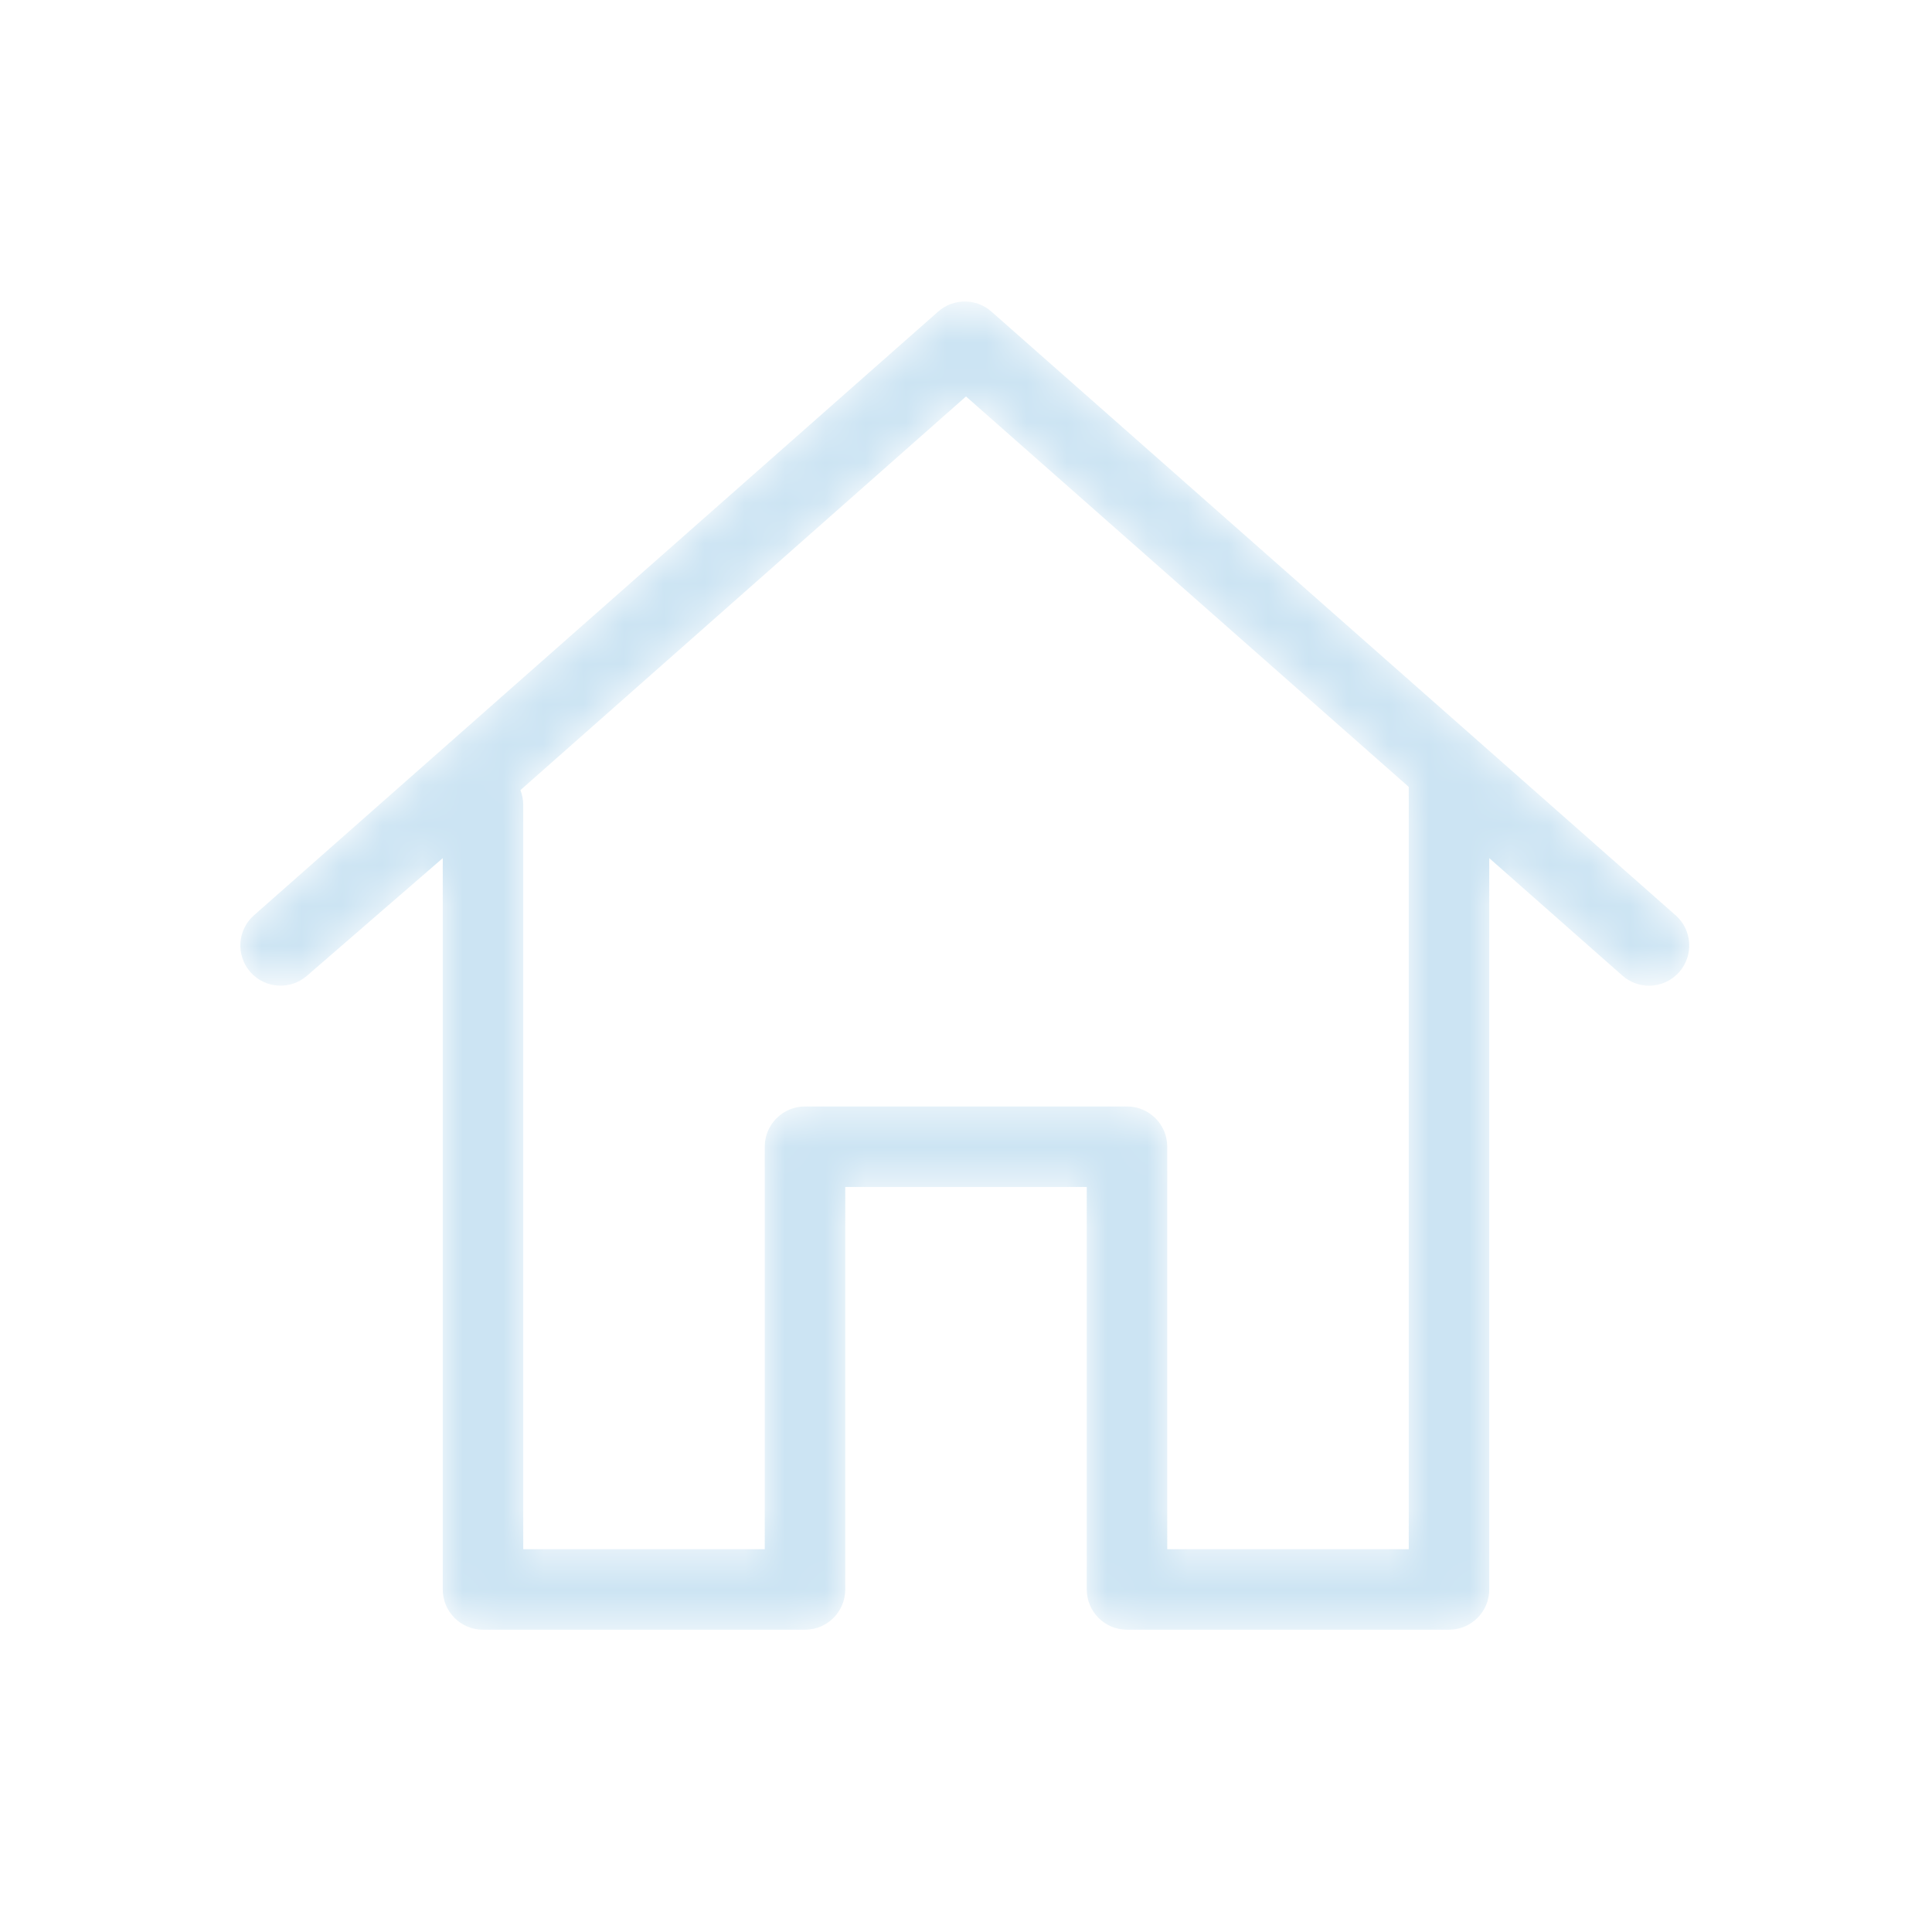 <svg width="48" height="48" viewBox="0 0 48 48" fill="none" xmlns="http://www.w3.org/2000/svg">
<mask id="mask0_10286_124310" style="mask-type:alpha" maskUnits="userSpaceOnUse" x="5" y="7" width="37" height="34">
<path d="M41.63 22.74L24.63 7.74C24.252 7.408 23.687 7.408 23.31 7.74L6.31 22.74C5.896 23.105 5.856 23.736 6.22 24.15C6.585 24.564 7.215 24.604 7.63 24.24L11 21.32V39.49C11 40.042 11.448 40.49 12 40.49H20C20.552 40.49 21 40.042 21 39.49V29.49H27V39.49C27 40.042 27.448 40.49 28 40.49H36C36.552 40.49 37 40.042 37 39.49V21.32L40.31 24.24C40.492 24.401 40.727 24.49 40.97 24.49C41.257 24.49 41.53 24.366 41.72 24.15C42.084 23.736 42.044 23.105 41.63 22.74ZM35 38.49H29V28.49C29 27.938 28.552 27.49 28 27.49H20C19.448 27.49 19 27.938 19 28.49V38.49H13V20C12.999 19.873 12.975 19.748 12.93 19.63L24 9.85L35 19.55V38.49Z" fill="white"/>
</mask>
<g mask="url(#mask0_10286_124310)">
<path d="M41.63 22.74L24.63 7.74C24.252 7.408 23.687 7.408 23.31 7.74L6.31 22.74C5.896 23.105 5.856 23.736 6.22 24.15C6.585 24.564 7.215 24.604 7.63 24.24L11 21.32V39.49C11 40.042 11.448 40.49 12 40.49H20C20.552 40.49 21 40.042 21 39.49V29.49H27V39.49C27 40.042 27.448 40.49 28 40.49H36C36.552 40.49 37 40.042 37 39.49V21.32L40.31 24.24C40.492 24.401 40.727 24.49 40.97 24.49C41.257 24.49 41.53 24.366 41.72 24.15C42.084 23.736 42.044 23.105 41.63 22.74ZM35 38.49H29V28.49C29 27.938 28.552 27.49 28 27.49H20C19.448 27.49 19 27.938 19 28.49V38.49H13V20C12.999 19.873 12.975 19.748 12.93 19.63L24 9.85L35 19.55V38.49Z" fill="#CCE4F3"/>
</g>
</svg>
